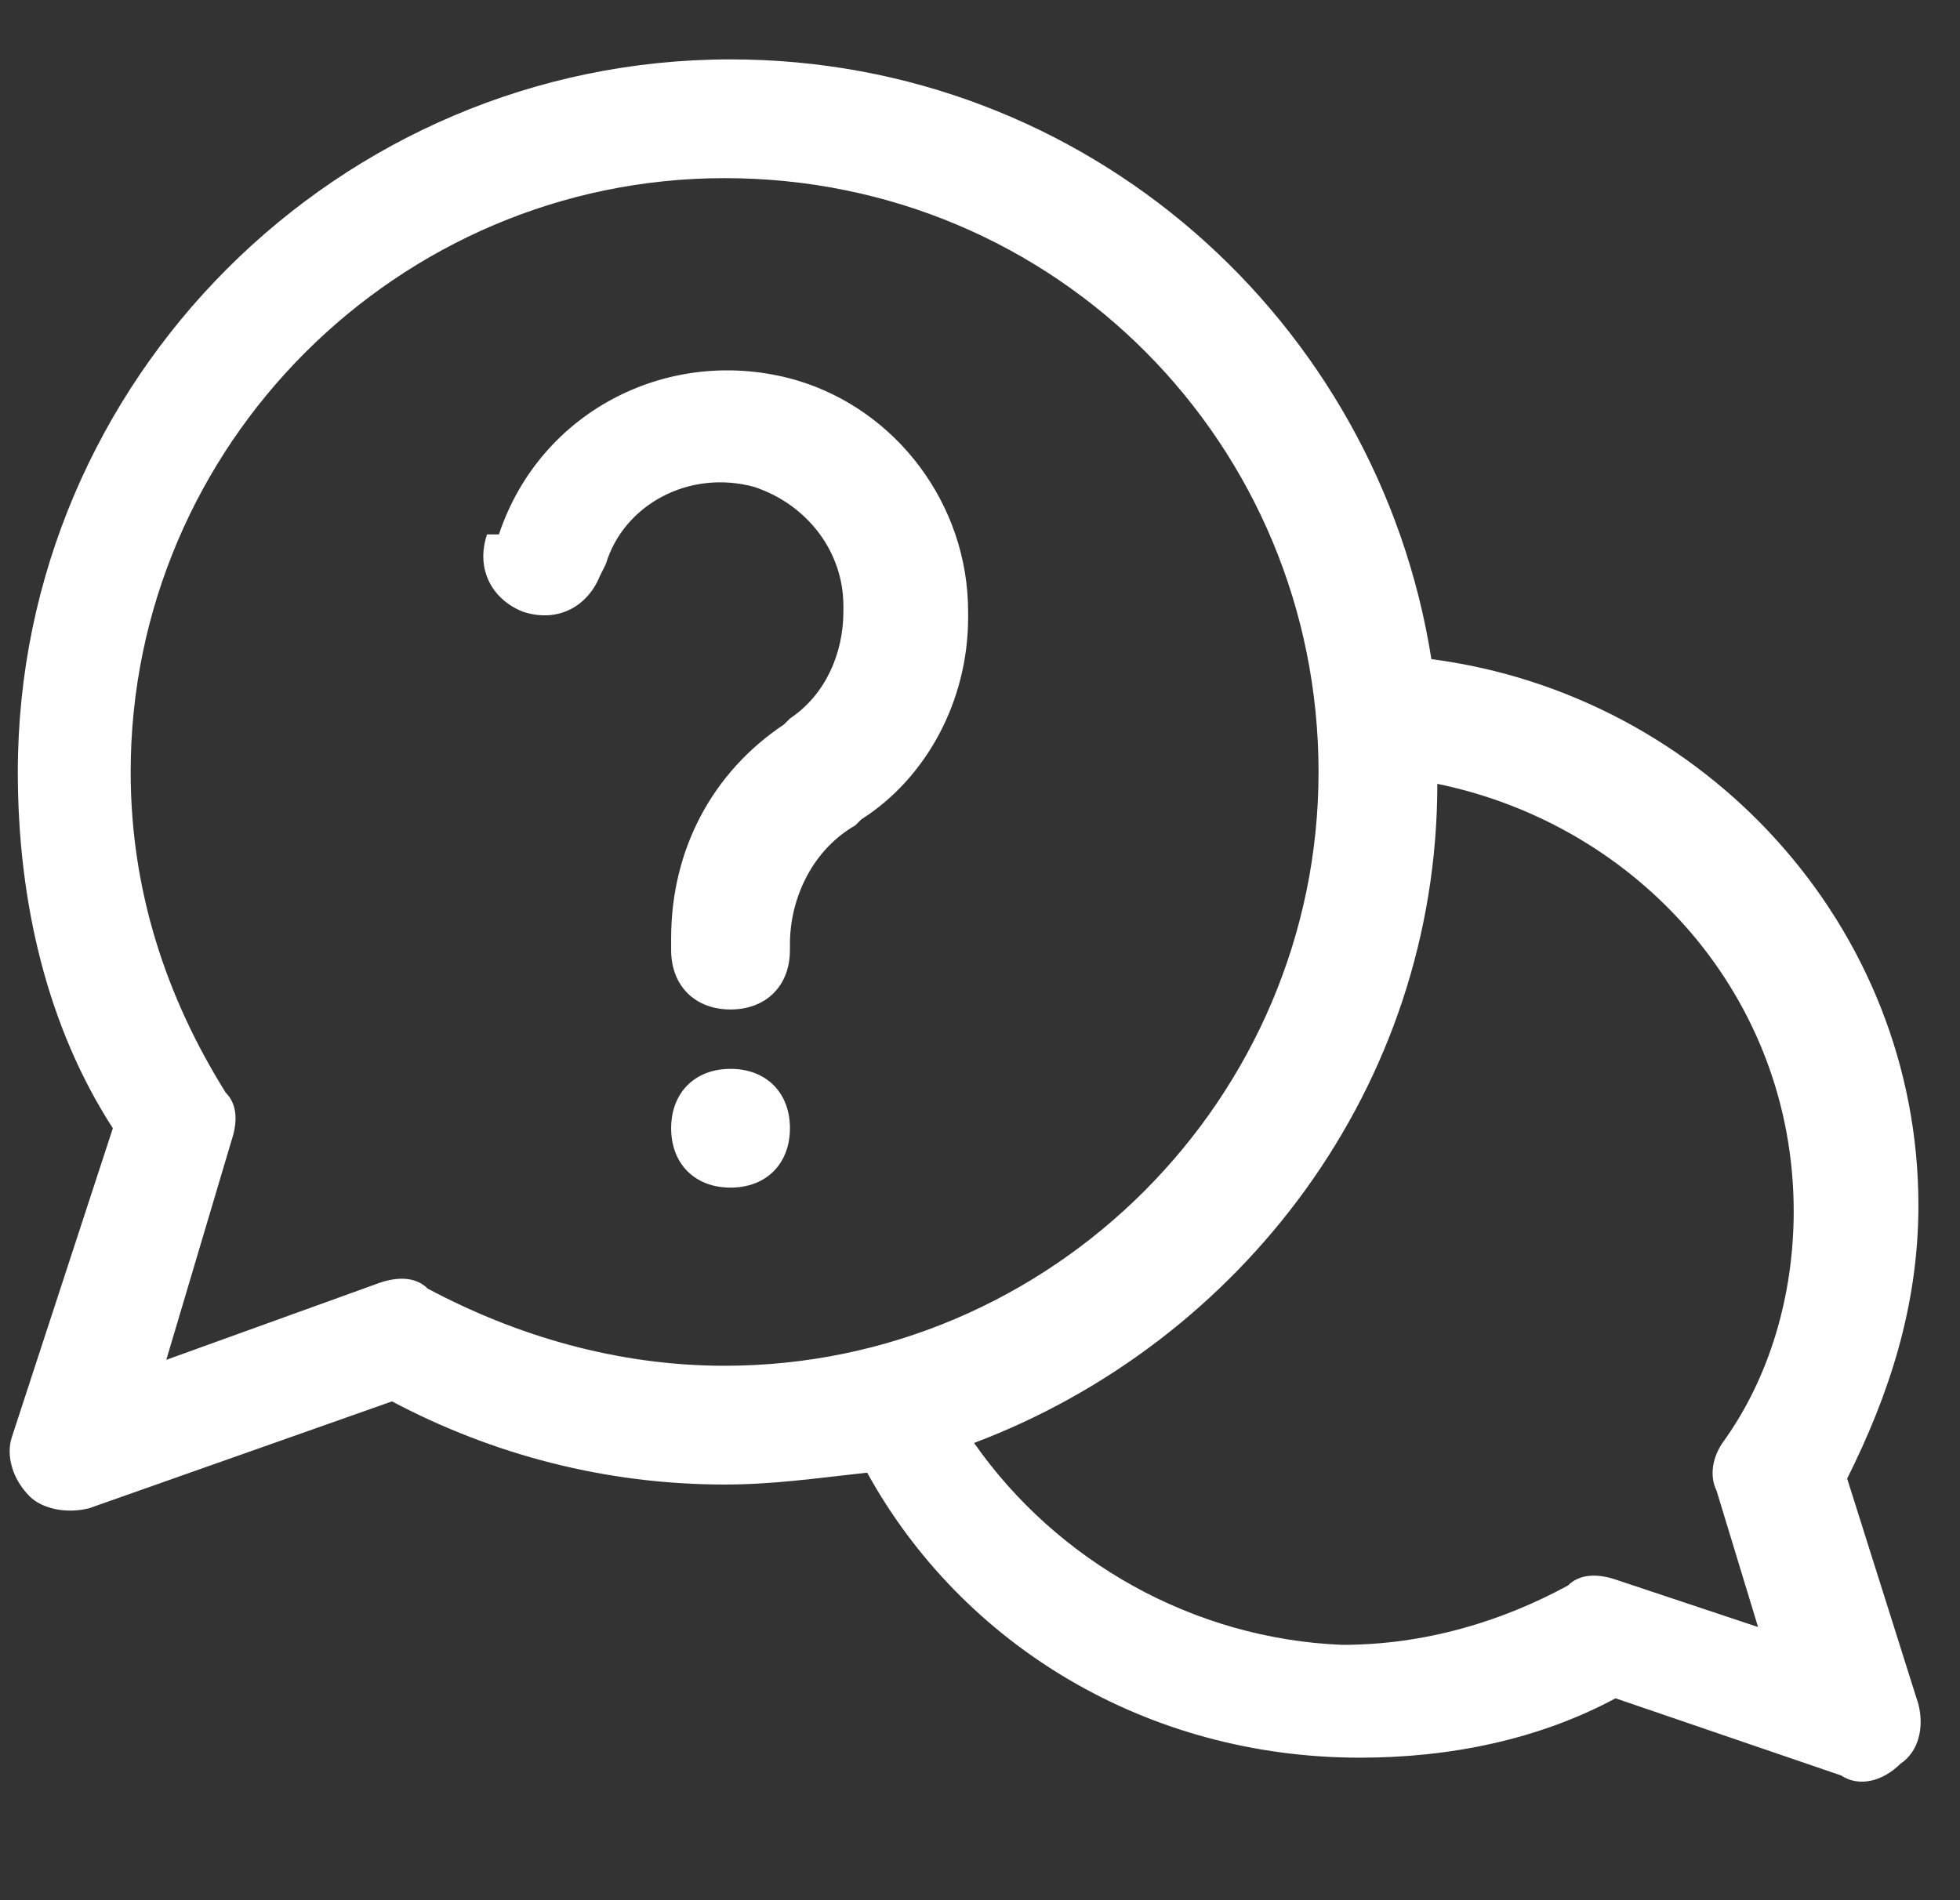 <?xml version="1.0" encoding="UTF-8"?> <svg xmlns="http://www.w3.org/2000/svg" xmlns:xlink="http://www.w3.org/1999/xlink" version="1.1" id="Layer_1" x="0px" y="0px" viewBox="0 0 33 32" style="enable-background:new 0 0 33 32;" xml:space="preserve"><rect x="0" y="0" width="33" height="32" fill="#333333" stroke="none"/> <style type="text/css"> .st0{fill:#FFFFFF;} .st1{fill-rule:evenodd;clip-rule:evenodd;fill:#FFFFFF;} </style> <path class="st0" d="M8.4,9c0.7-2.1,2.9-3.2,5-2.6c1.7,0.5,2.9,2.1,2.9,3.9v0.1c0,1.4-0.7,2.7-1.8,3.4l-0.1,0.1 c-0.7,0.4-1.1,1.2-1.1,2V16c0,0.6-0.4,1-1,1c-0.6,0-1-0.4-1-1v-0.2c0-1.5,0.7-2.8,1.9-3.6l0.1-0.1c0.6-0.4,0.9-1.1,0.9-1.8v-0.1 c0-0.9-0.6-1.7-1.5-2c-1.1-0.3-2.2,0.3-2.5,1.3l-0.1,0.2c-0.2,0.5-0.7,0.8-1.3,0.6c-0.5-0.2-0.8-0.7-0.6-1.3L8.4,9z"></path> <path class="st0" d="M11.3,19c0-0.6,0.4-1,1-1c0.6,0,1,0.4,1,1s-0.4,1-1,1C11.7,20,11.3,19.6,11.3,19z"></path> <path class="st1" d="M0.3,13c0-6.6,5.4-12,12-12c6,0,10.9,4.4,11.8,10.1c4.6,0.6,8.2,4.5,8.2,9.2c0,1.7-0.5,3.2-1.2,4.6l1.2,3.8 c0.1,0.4,0,0.8-0.3,1c-0.3,0.3-0.7,0.4-1,0.2l-3.8-1.3c-1.3,0.7-2.8,1-4.3,1c-3.6,0-6.7-1.9-8.3-4.8C13.7,24.9,13,25,12.2,25 c-2,0-3.9-0.5-5.6-1.4l-5.1,1.8c-0.4,0.1-0.8,0-1-0.2c-0.3-0.3-0.4-0.7-0.3-1L1.9,19C0.8,17.3,0.3,15.2,0.3,13z M12.2,3 c-5.5,0-10,4.5-10,10c0,2,0.6,3.8,1.6,5.4C4,18.6,4,18.9,3.9,19.2l-1.1,3.7l3.6-1.3c0.3-0.1,0.6-0.1,0.8,0.1c1.5,0.8,3.2,1.3,5,1.3 c5.5,0,10-4.5,10-10C22.2,7.5,17.8,3,12.2,3z M16.4,24.3c4.5-1.7,7.8-6,7.8-11.1c3.4,0.7,6,3.6,6,7.2c0,1.4-0.4,2.8-1.2,3.9 c-0.2,0.3-0.2,0.6-0.1,0.8l0.7,2.3l-2.4-0.8c-0.3-0.1-0.6-0.1-0.8,0.1c-1.1,0.6-2.4,1-3.8,1C20.1,27.6,17.8,26.3,16.4,24.3z"></path> </svg> 